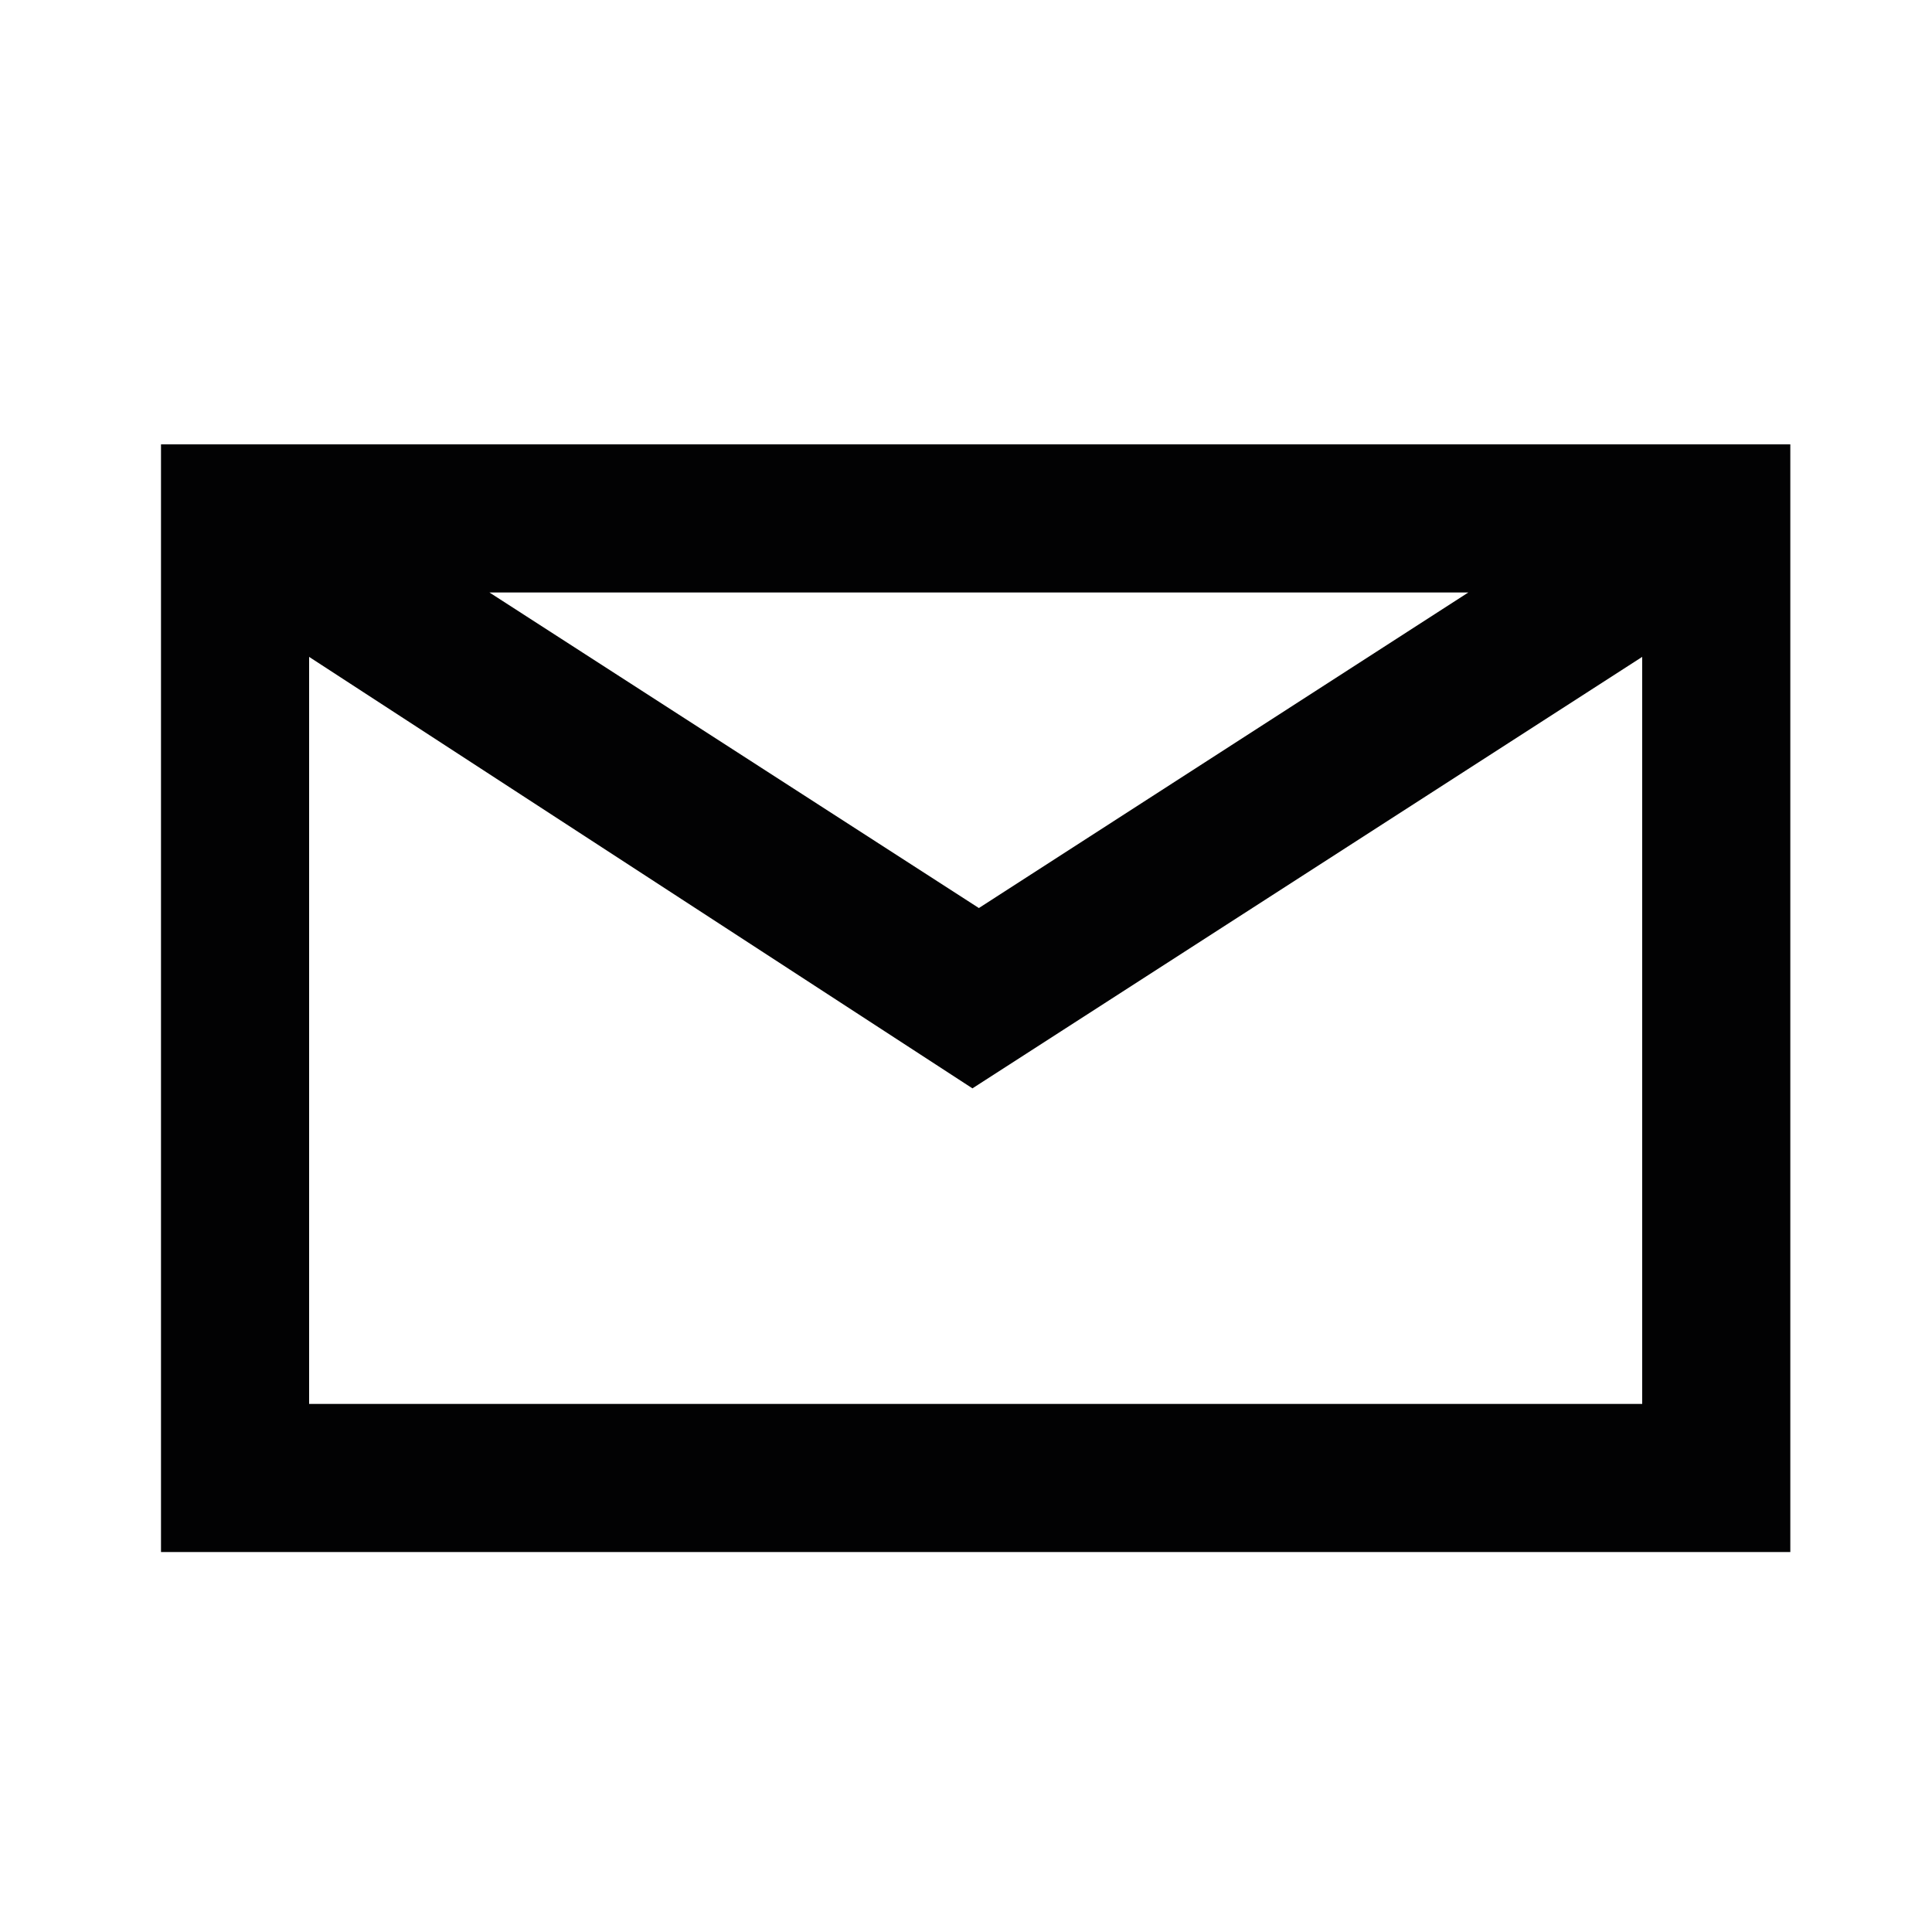 <?xml version="1.0" encoding="utf-8"?>
<!-- Generator: Adobe Illustrator 27.0.1, SVG Export Plug-In . SVG Version: 6.00 Build 0)  -->
<svg version="1.1" id="Ebene_1" xmlns="http://www.w3.org/2000/svg" xmlns:xlink="http://www.w3.org/1999/xlink" x="0px" y="0px"
	 viewBox="0 0 30 30" style="enable-background:new 0 0 30 30;" xml:space="preserve">
<style type="text/css">
	.st0{fill:#020203;}
</style>
<g>
	<g>
		<path class="st0" d="M27.8,24.1H2.5V6.9h25.3V24.1z M4.8,21.8h20.7V10.2l-10.4,6.7L4.8,10.2V21.8z M7.6,9.2l7.6,4.9l7.6-4.9H7.6z"
			/>
	</g>
</g>
</svg>
